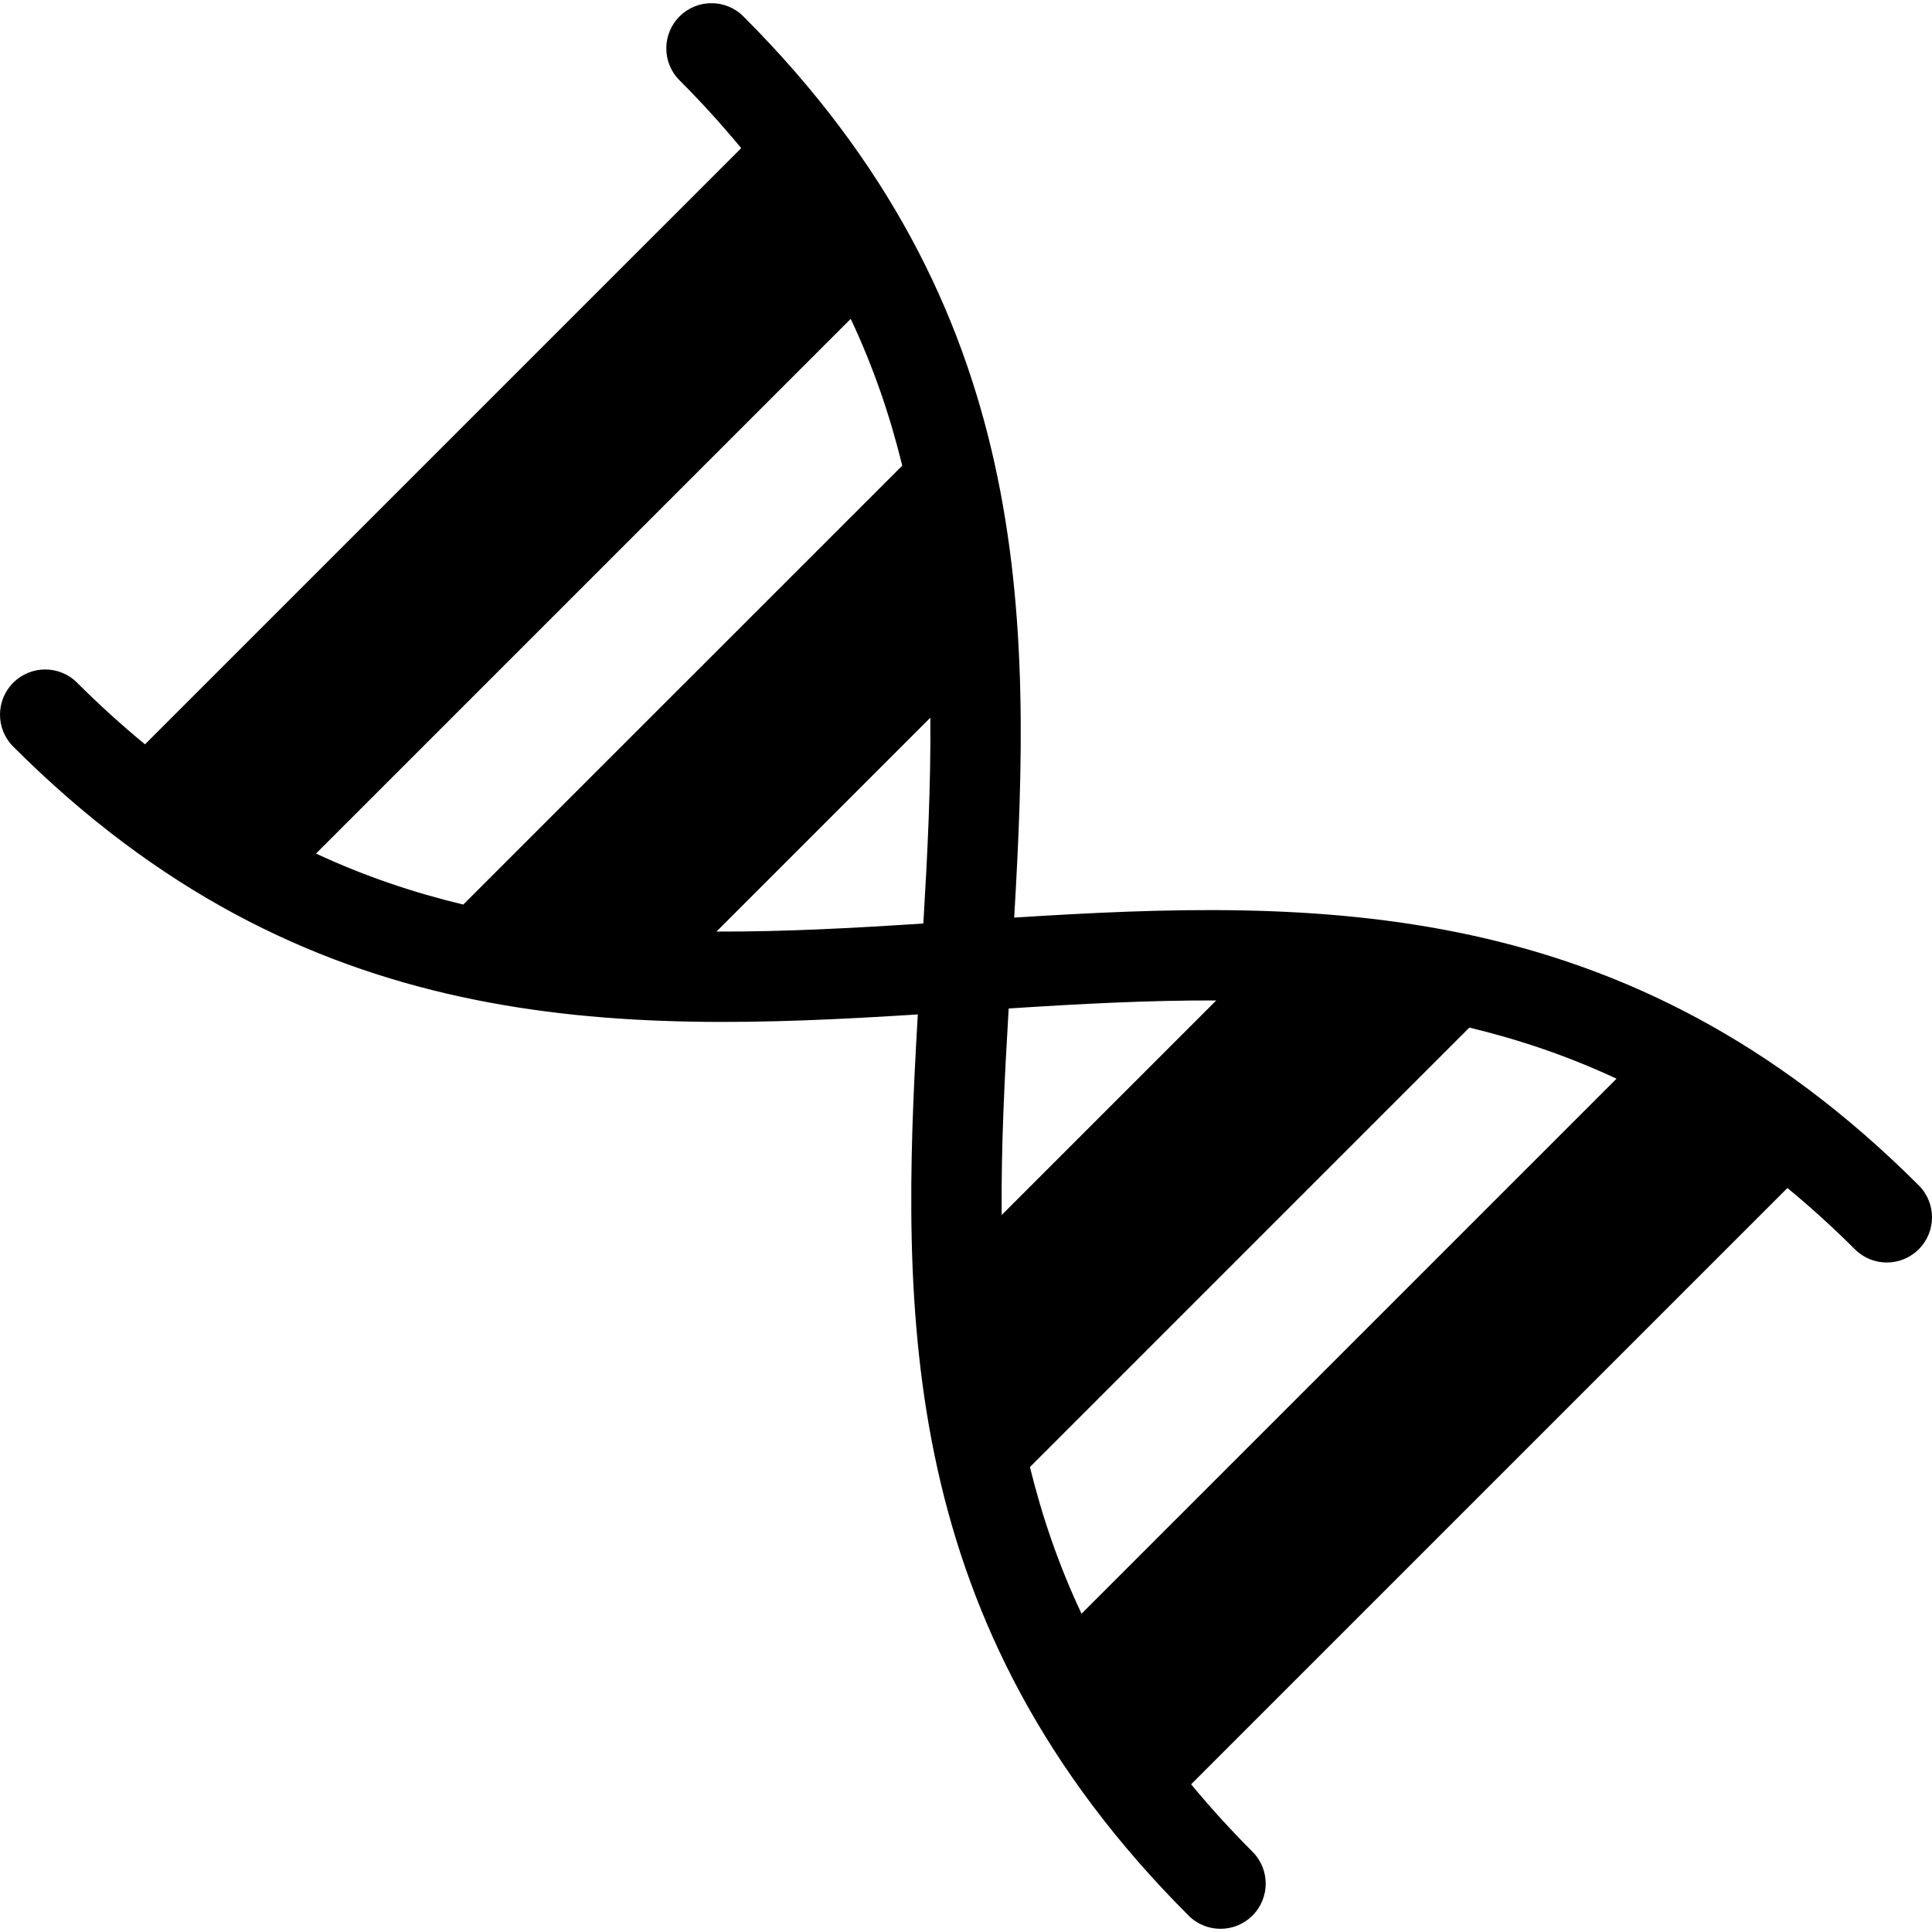 <?xml version="1.0" encoding="iso-8859-1"?>
<!-- Generator: Adobe Illustrator 19.0.0, SVG Export Plug-In . SVG Version: 6.00 Build 0)  -->
<svg version="1.1" id="Layer_1" xmlns="http://www.w3.org/2000/svg" xmlns:xlink="http://www.w3.org/1999/xlink" x="0px" y="0px"
	 viewBox="0 0 500 500" style="enable-background:new 0 0 500 500;" xml:space="preserve">
<g>
	<g>
		<path d="M496.575,306.777c-75.332-75.332-155.772-74.272-234.104-69.304c4.58-77.912,5.22-157.928-70.076-233.22
			c-4.564-4.568-11.972-4.568-16.532,0c-4.568,4.564-4.568,11.968,0,16.532c5.824,5.824,11.096,11.676,15.96,17.552l-154.3,154.296
			c-5.88-4.852-11.74-10.124-17.564-15.948c-4.568-4.568-11.968-4.568-16.536,0c-4.564,4.568-4.564,11.972,0,16.536
			c75.336,75.332,155.772,74.28,234.108,69.312c-4.58,77.912-5.22,157.928,70.068,233.216c2.28,2.288,5.28,3.424,8.268,3.424
			c2.992,0,5.984-1.136,8.268-3.424c4.568-4.564,4.568-11.968,0-16.532c-5.792-5.788-11.036-11.604-15.876-17.44l154.328-154.324
			c5.844,4.832,11.66,10.072,17.448,15.856c2.28,2.284,5.276,3.424,8.268,3.424s5.98-1.14,8.264-3.424
			C501.143,318.745,501.143,311.337,496.575,306.777z M81.783,220.901L220.167,82.517c5.908,12.544,10.208,25.208,13.332,37.988
			L119.895,234.101C107.071,231.029,94.367,226.765,81.783,220.901z M238.959,239.001c-18.064,1.18-35.908,2.152-53.528,2.088
			l55.344-55.348C240.923,203.273,240.035,221.029,238.959,239.001z M261.047,260.993c18.136-1.168,36.04-2.144,53.716-2.076
			l-55.532,55.528C259.079,296.853,259.971,279.037,261.047,260.993z M279.903,417.625c-5.912-12.54-10.228-25.192-13.356-37.96
			l113.72-113.728c12.82,3.084,25.52,7.352,38.092,13.232L279.903,417.625z"/>
	</g>
</g>
<g>
</g>
<g>
</g>
<g>
</g>
<g>
</g>
<g>
</g>
<g>
</g>
<g>
</g>
<g>
</g>
<g>
</g>
<g>
</g>
<g>
</g>
<g>
</g>
<g>
</g>
<g>
</g>
<g>
</g>
</svg>
